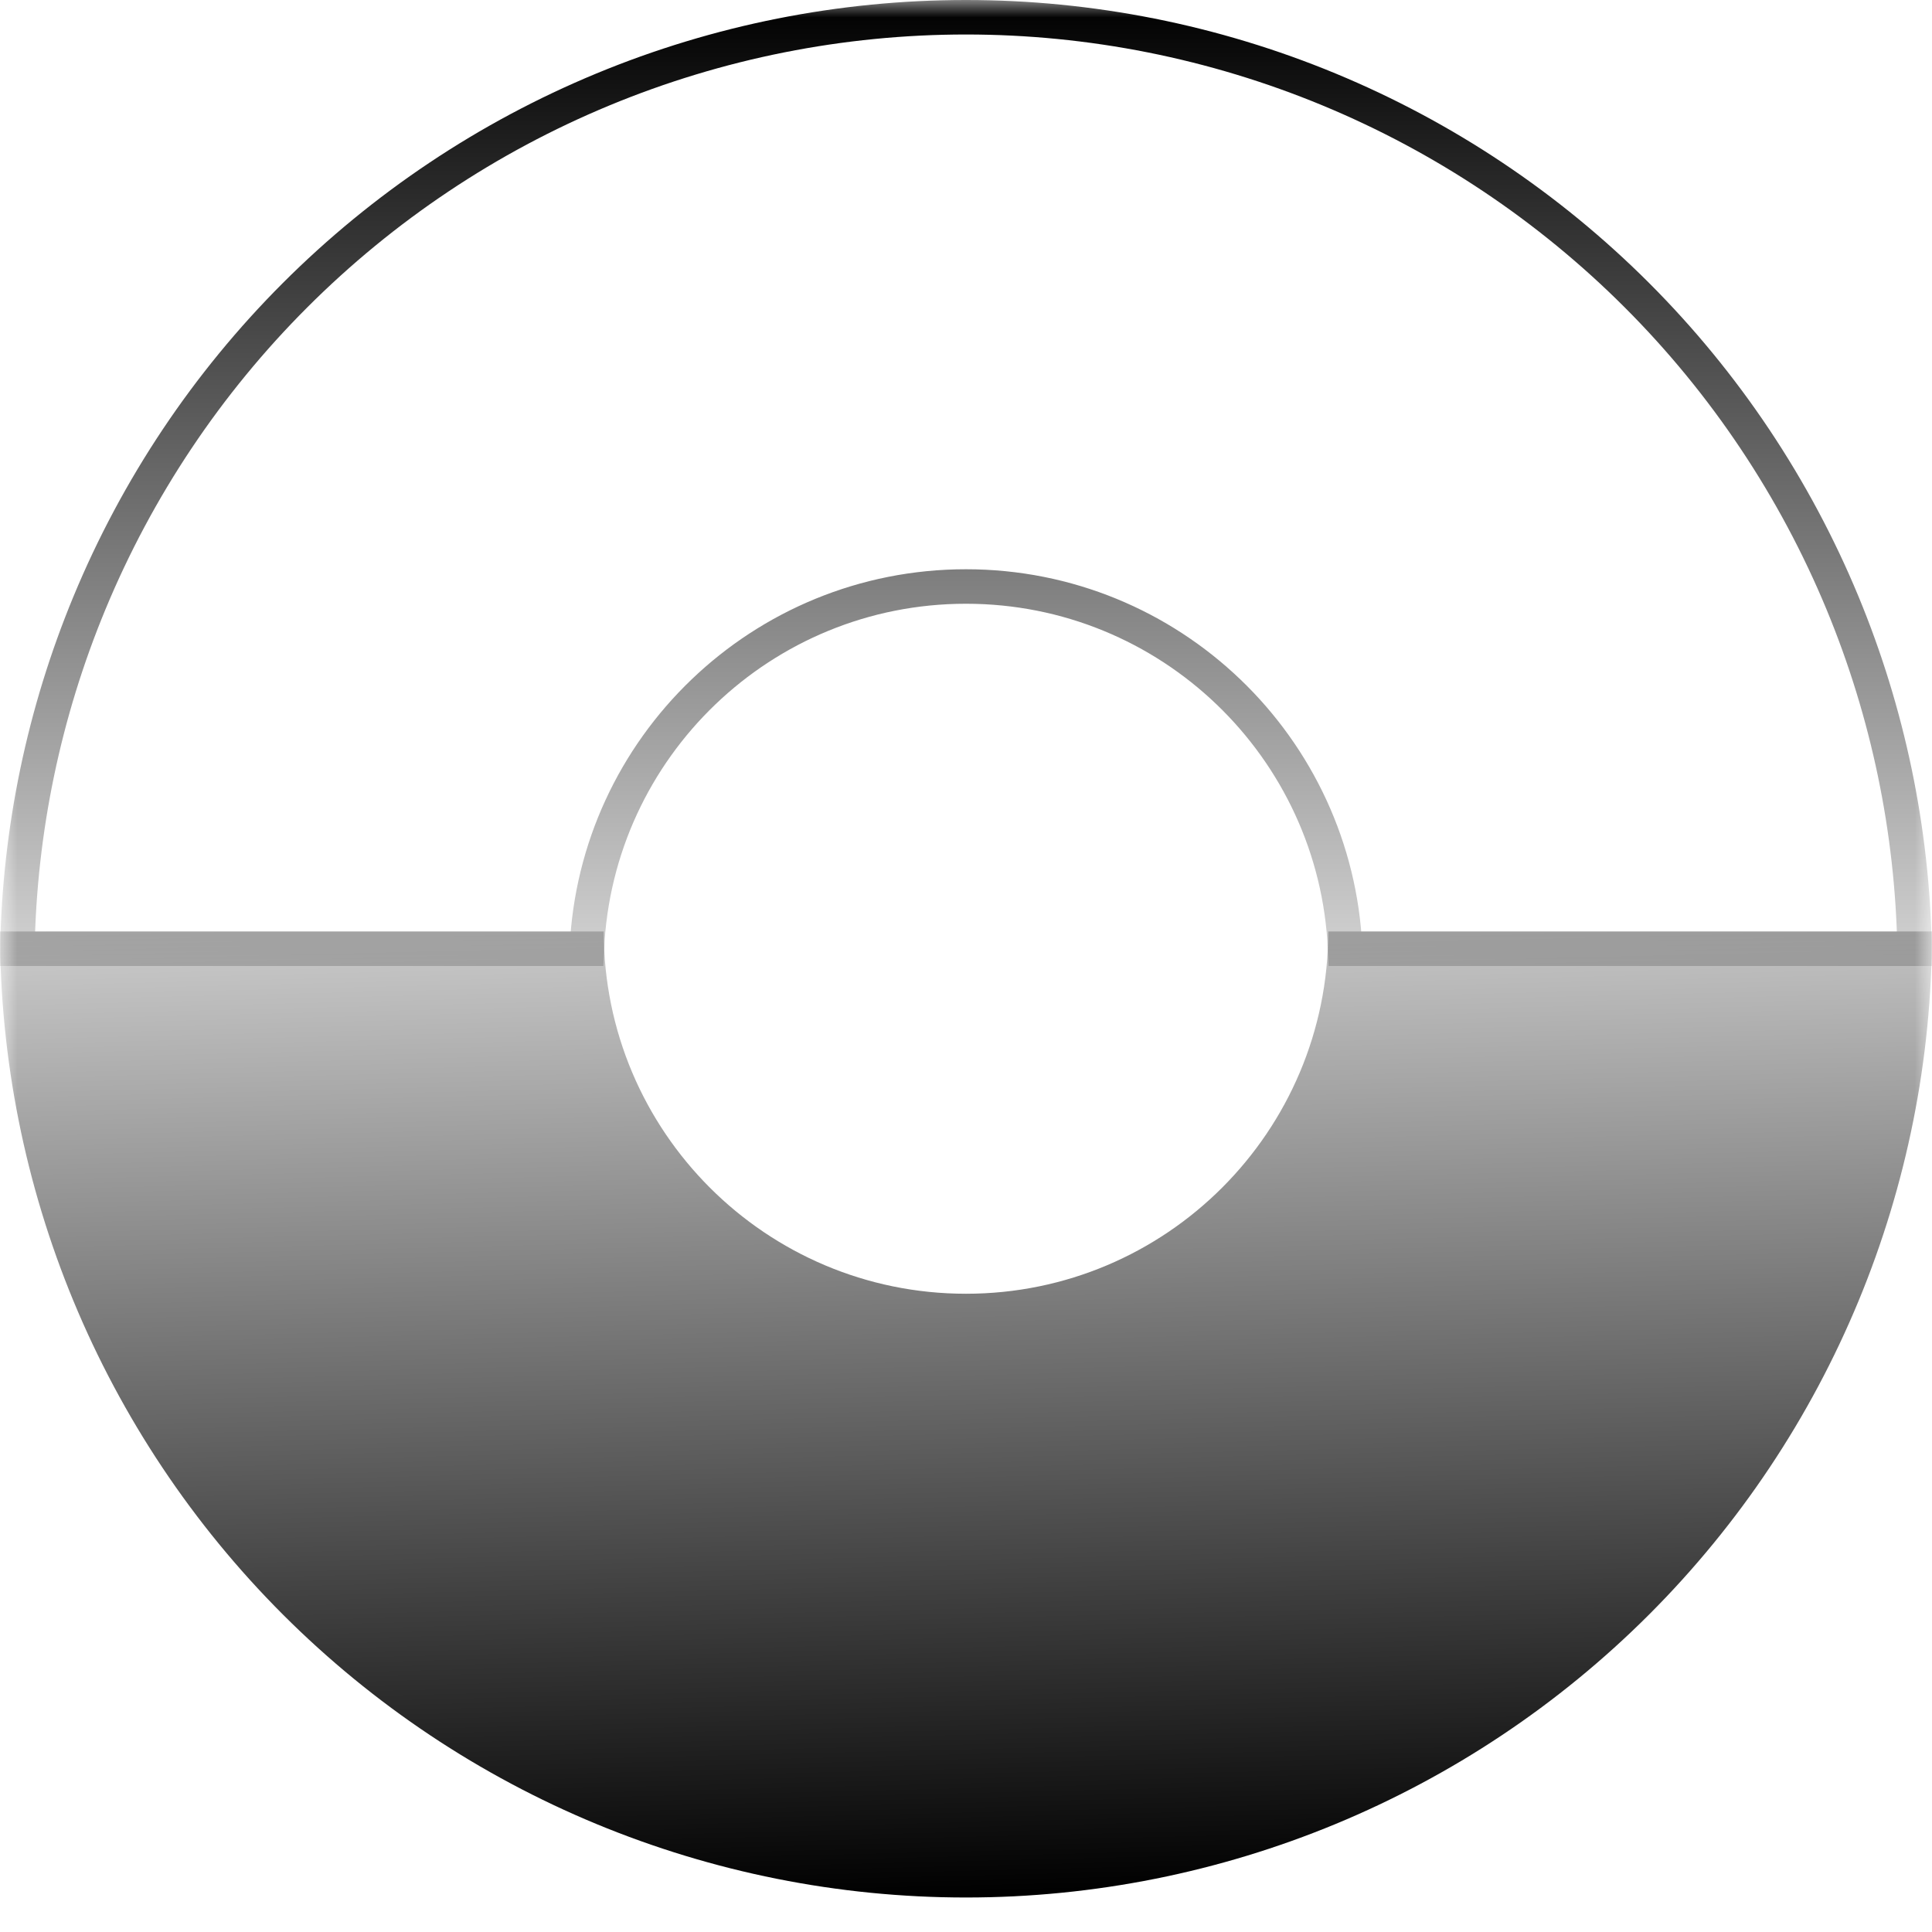 <svg width="56" height="56" viewBox="0 0 56 56" fill="none" xmlns="http://www.w3.org/2000/svg">
<g clip-path="url(#clip0_1185_6106)">
<mask id="mask0_1185_6106" style="mask-type:luminance" maskUnits="userSpaceOnUse" x="0" y="0" width="56" height="56">
<path d="M56 0H0V56H56V0Z" fill="white"/>
</mask>
<g mask="url(#mask0_1185_6106)">
<path d="M56 0H0V56H56V0Z" fill="white"/>
<g filter="url(#filter0_ii_1185_6106)">
<path d="M28 38.5C33.799 38.5 38.5 33.799 38.5 28H56C56 35.426 53.05 42.548 47.799 47.799C42.548 53.05 35.426 56 28 56C20.574 56 13.452 53.05 8.201 47.799C2.95 42.548 1.66893e-06 35.426 0 28H17.5C17.5 33.799 22.201 38.5 28 38.5Z" fill="url(#paint0_linear_1185_6106)"/>
</g>
<path d="M53.406 17.476C54.724 20.659 55.432 24.059 55.495 27.5H38.988C38.727 21.657 33.907 17 27.999 17C22.092 17 17.272 21.657 17.011 27.5H0.504C0.566 24.059 1.274 20.659 2.593 17.476C3.975 14.14 6 11.108 8.554 8.555C11.108 6.001 14.139 3.975 17.476 2.593C20.812 1.211 24.388 0.5 27.999 0.5C31.611 0.5 35.187 1.211 38.523 2.593C41.86 3.975 44.891 6.001 47.445 8.555C49.998 11.108 52.024 14.14 53.406 17.476Z" stroke="url(#paint1_linear_1185_6106)"/>
</g>
</g>
<defs>
<filter id="filter0_ii_1185_6106" x="0" y="25" width="56" height="33" filterUnits="userSpaceOnUse" color-interpolation-filters="sRGB">
<feFlood flood-opacity="0" result="BackgroundImageFix"/>
<feBlend mode="normal" in="SourceGraphic" in2="BackgroundImageFix" result="shape"/>
<feColorMatrix in="SourceAlpha" type="matrix" values="0 0 0 0 0 0 0 0 0 0 0 0 0 0 0 0 0 0 127 0" result="hardAlpha"/>
<feOffset dy="2"/>
<feGaussianBlur stdDeviation="2.5"/>
<feComposite in2="hardAlpha" operator="arithmetic" k2="-1" k3="1"/>
<feColorMatrix type="matrix" values="0 0 0 0 0 0 0 0 0 0 0 0 0 0 0 0 0 0 0.25 0"/>
<feBlend mode="normal" in2="shape" result="effect1_innerShadow_1185_6106"/>
<feColorMatrix in="SourceAlpha" type="matrix" values="0 0 0 0 0 0 0 0 0 0 0 0 0 0 0 0 0 0 127 0" result="hardAlpha"/>
<feOffset dy="-3"/>
<feGaussianBlur stdDeviation="2.5"/>
<feComposite in2="hardAlpha" operator="arithmetic" k2="-1" k3="1"/>
<feColorMatrix type="matrix" values="0 0 0 0 1 0 0 0 0 1 0 0 0 0 1 0 0 0 0.35 0"/>
<feBlend mode="normal" in2="effect1_innerShadow_1185_6106" result="effect2_innerShadow_1185_6106"/>
</filter>
<linearGradient id="paint0_linear_1185_6106" x1="28" y1="56" x2="27.125" y2="20.125" gradientUnits="userSpaceOnUse">
<stop/>
<stop offset="1" stop-opacity="0"/>
</linearGradient>
<linearGradient id="paint1_linear_1185_6106" x1="25.812" y1="-5.80999e-09" x2="25.812" y2="33.688" gradientUnits="userSpaceOnUse">
<stop/>
<stop offset="1" stop-opacity="0"/>
</linearGradient>
<clipPath id="clip0_1185_6106">
<rect width="56" height="56" fill="white"/>
</clipPath>
</defs>
</svg>
